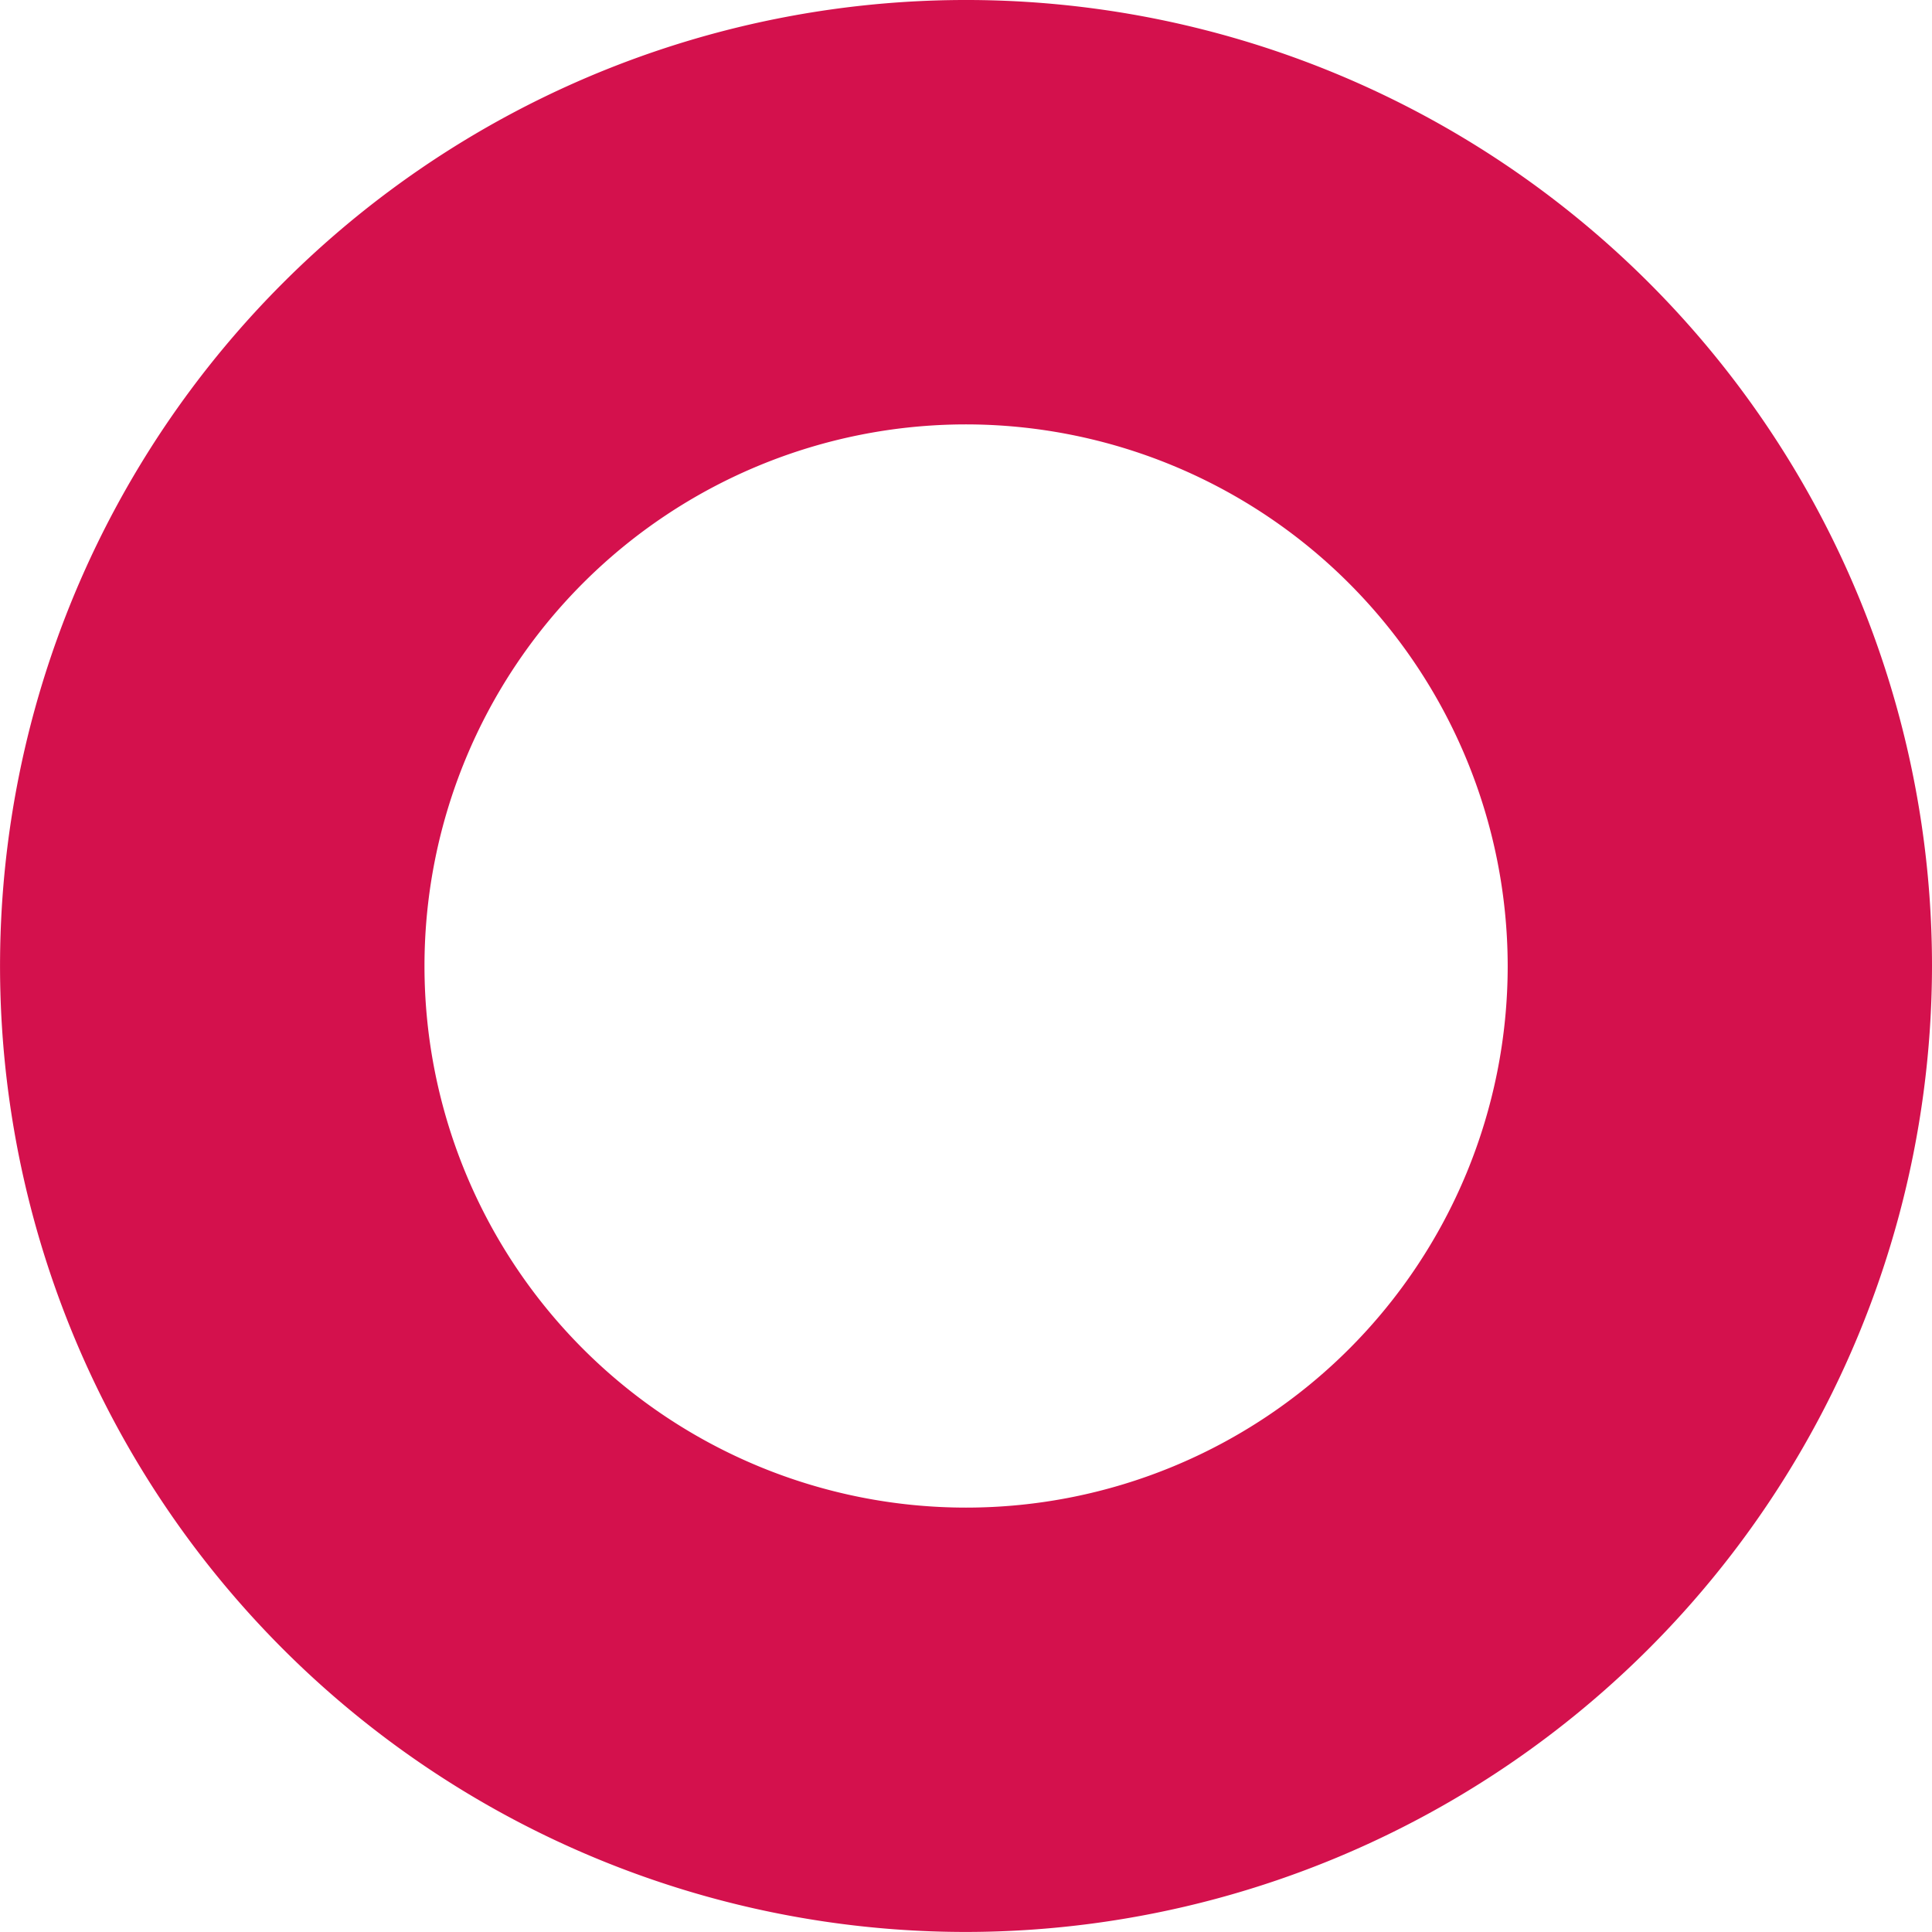 <svg xmlns="http://www.w3.org/2000/svg" width="87.378" height="87.376" viewBox="0 0 87.378 87.376">
  <path id="Caminho_10222" data-name="Caminho 10222" d="M163.265,318.468a43.688,43.688,0,1,1,43.69-43.688A43.737,43.737,0,0,1,163.265,318.468Zm0-68.182a24.495,24.495,0,1,0,24.5,24.494A24.52,24.52,0,0,0,163.265,250.286Z" transform="translate(-119.577 -231.092)" fill="#d4114d"/>
</svg>
